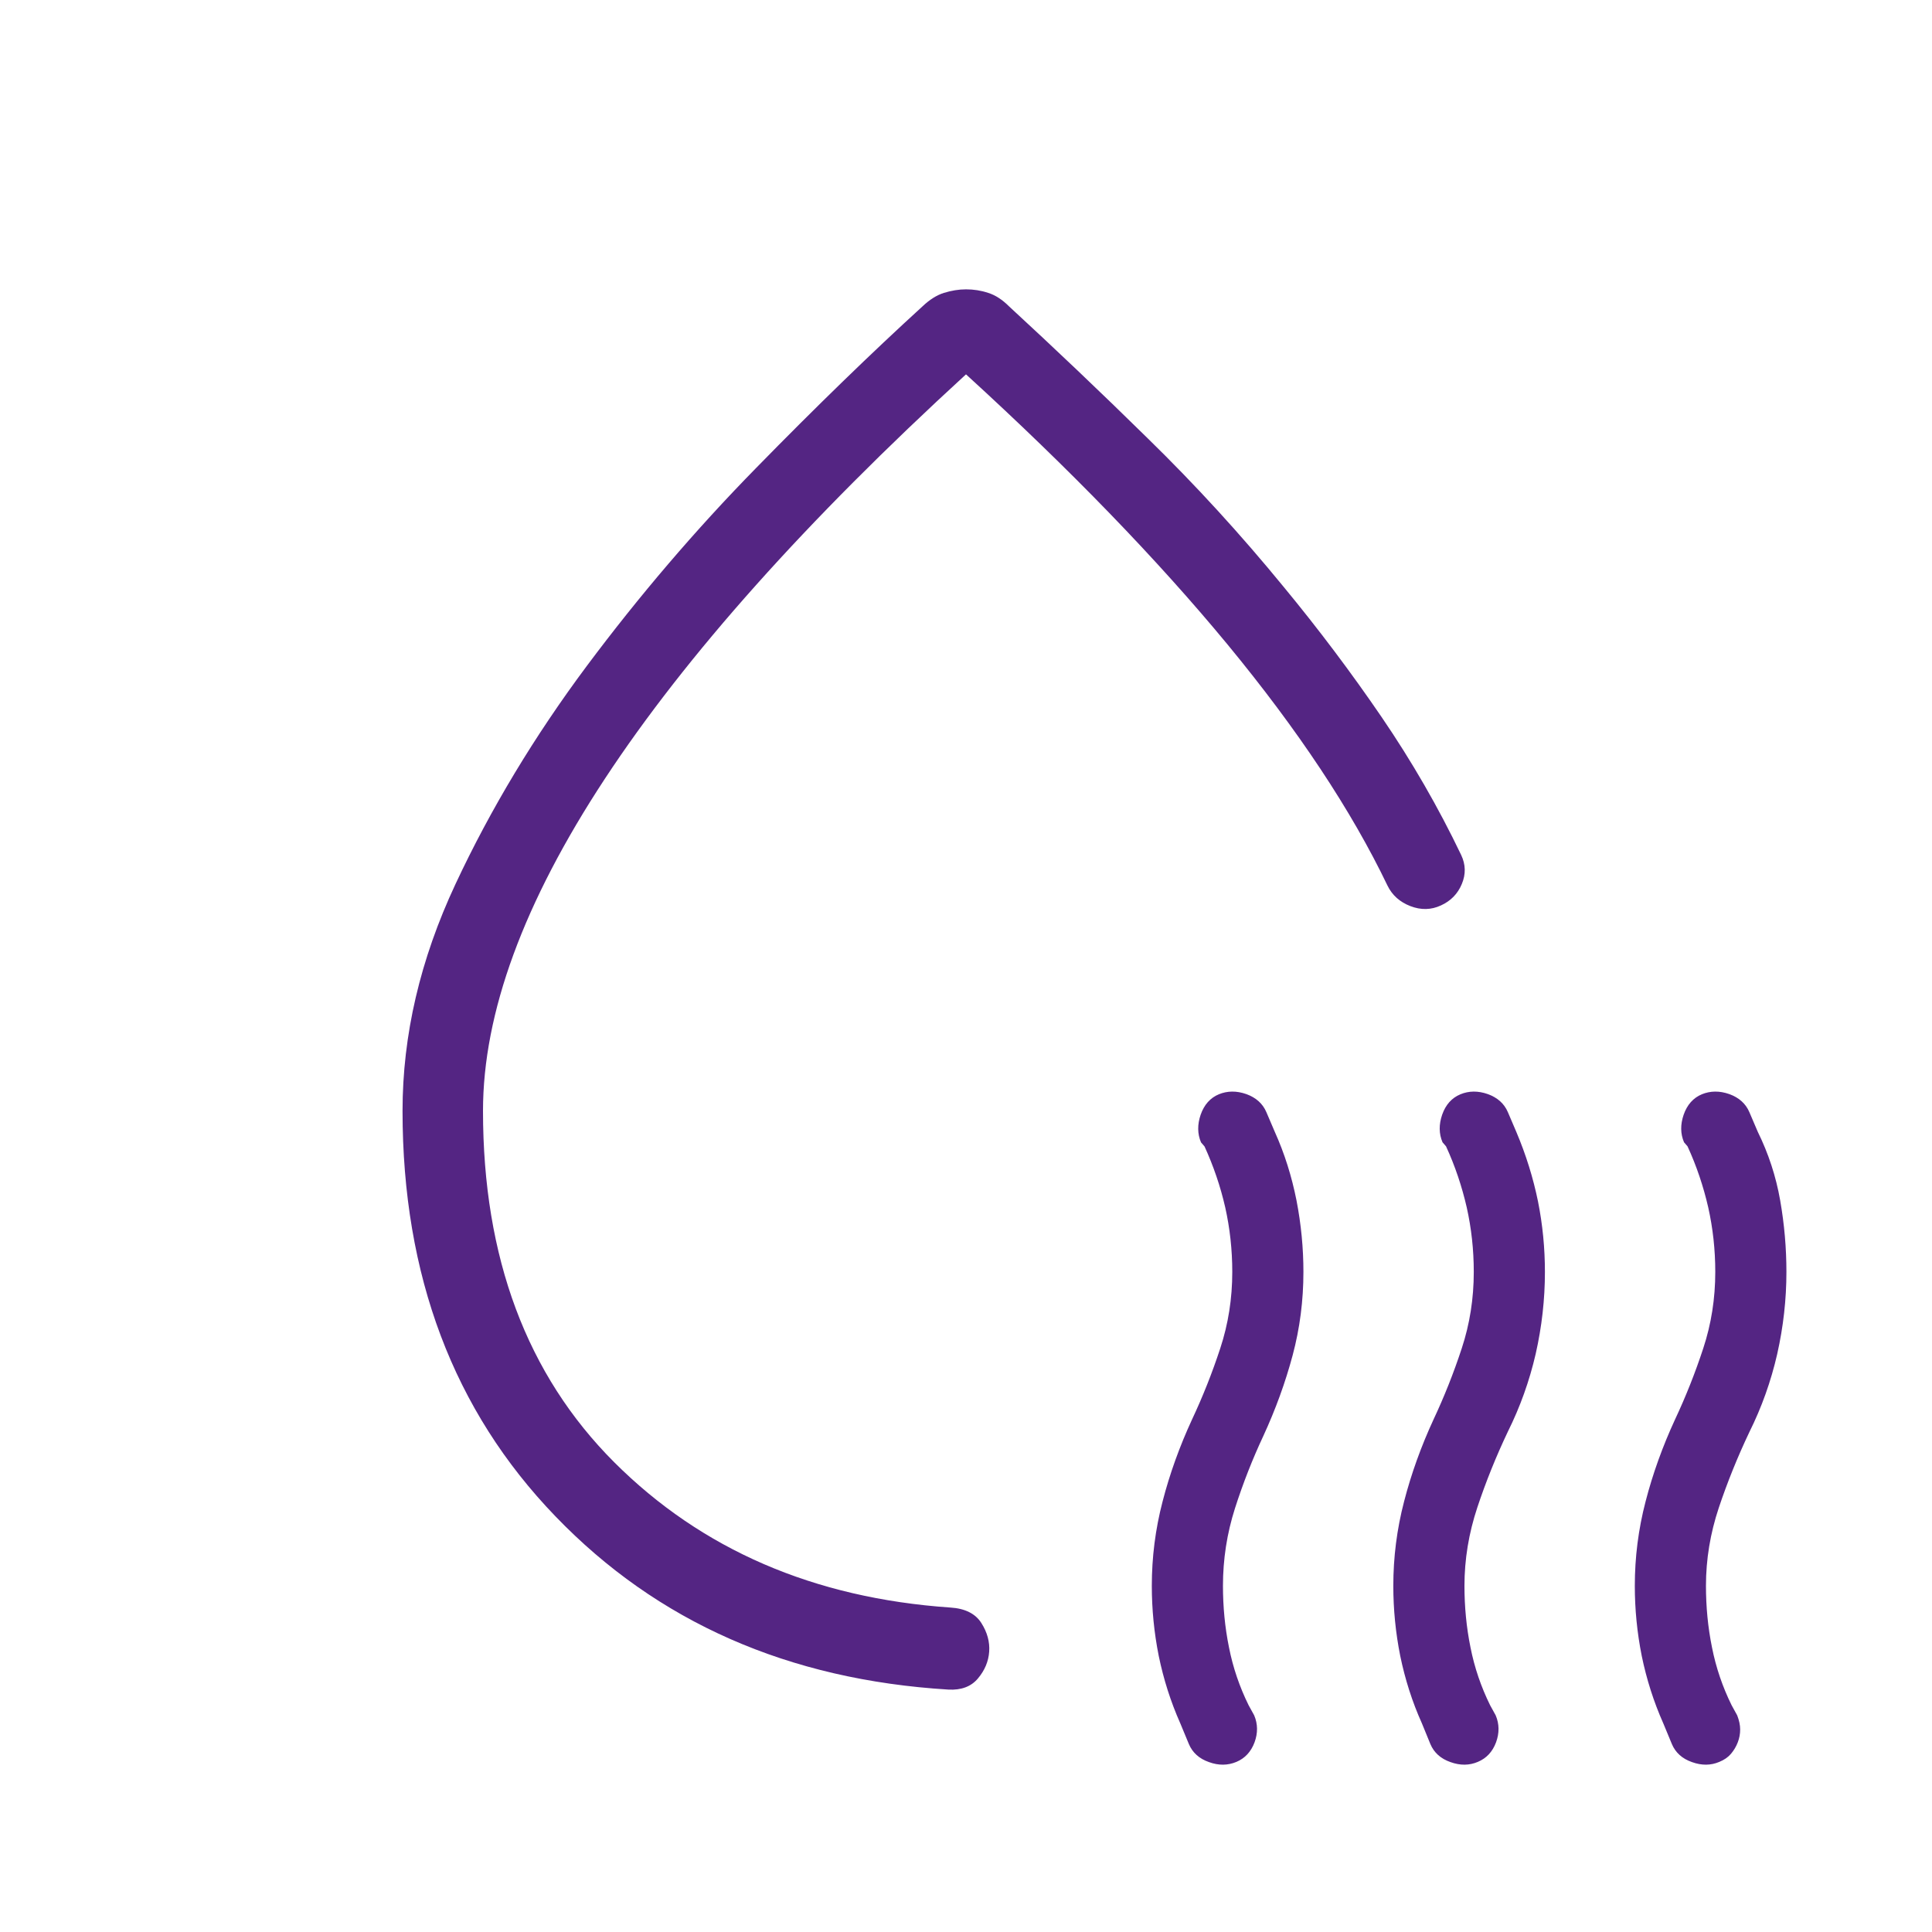 <?xml version="1.0" encoding="UTF-8"?> <svg xmlns="http://www.w3.org/2000/svg" width="17" height="17" viewBox="0 0 17 17" fill="none"><path d="M3.542 9.775C3.542 9.108 3.697 8.443 4.008 7.779C4.318 7.116 4.704 6.476 5.164 5.859C5.624 5.243 6.119 4.663 6.651 4.12C7.183 3.576 7.672 3.102 8.117 2.696C8.179 2.637 8.242 2.597 8.306 2.577C8.371 2.557 8.436 2.546 8.5 2.546C8.567 2.546 8.632 2.556 8.695 2.577C8.759 2.597 8.82 2.637 8.879 2.696C9.275 3.061 9.683 3.448 10.1 3.858C10.518 4.266 10.917 4.702 11.296 5.165C11.604 5.538 11.891 5.92 12.158 6.311C12.424 6.701 12.657 7.105 12.857 7.523C12.897 7.607 12.899 7.692 12.863 7.778C12.827 7.865 12.765 7.928 12.679 7.967C12.593 8.007 12.503 8.009 12.41 7.973C12.317 7.937 12.25 7.877 12.209 7.793C11.891 7.13 11.422 6.424 10.803 5.673C10.183 4.922 9.415 4.129 8.5 3.294C7.095 4.581 6.036 5.767 5.322 6.853C4.608 7.939 4.25 8.913 4.25 9.775C4.25 11.066 4.635 12.096 5.404 12.866C6.174 13.635 7.16 14.062 8.362 14.145C8.492 14.153 8.583 14.199 8.635 14.281C8.687 14.363 8.71 14.447 8.704 14.533C8.698 14.619 8.665 14.698 8.605 14.769C8.546 14.84 8.459 14.873 8.346 14.867C6.937 14.781 5.783 14.273 4.887 13.342C3.99 12.412 3.542 11.223 3.542 9.775ZM10.88 15.503C10.804 15.535 10.723 15.536 10.638 15.505C10.552 15.475 10.493 15.422 10.461 15.346L10.386 15.165C10.301 14.974 10.238 14.775 10.196 14.571C10.155 14.366 10.135 14.16 10.135 13.954C10.135 13.704 10.166 13.456 10.23 13.211C10.293 12.967 10.38 12.726 10.489 12.49C10.583 12.29 10.666 12.081 10.737 11.865C10.808 11.65 10.843 11.425 10.843 11.192C10.843 10.997 10.822 10.807 10.781 10.624C10.739 10.44 10.678 10.261 10.599 10.088L10.568 10.052C10.536 9.977 10.535 9.895 10.565 9.808C10.596 9.72 10.649 9.661 10.724 9.629C10.8 9.598 10.88 9.597 10.966 9.627C11.052 9.658 11.111 9.711 11.143 9.786L11.217 9.959C11.303 10.15 11.366 10.351 11.408 10.562C11.449 10.773 11.469 10.983 11.469 11.192C11.469 11.442 11.438 11.687 11.374 11.926C11.31 12.165 11.224 12.402 11.115 12.638C11.021 12.839 10.938 13.05 10.867 13.271C10.796 13.493 10.761 13.721 10.761 13.954C10.761 14.137 10.778 14.318 10.814 14.495C10.849 14.673 10.907 14.843 10.987 15.005L11.036 15.094C11.068 15.17 11.069 15.249 11.039 15.331C11.008 15.414 10.955 15.471 10.88 15.503ZM13.004 15.503C12.929 15.535 12.849 15.536 12.763 15.505C12.677 15.475 12.618 15.422 12.586 15.346L12.512 15.165C12.426 14.974 12.363 14.775 12.321 14.571C12.28 14.366 12.26 14.16 12.26 13.954C12.26 13.704 12.291 13.456 12.355 13.211C12.418 12.967 12.505 12.726 12.614 12.49C12.708 12.29 12.791 12.081 12.862 11.865C12.933 11.65 12.968 11.425 12.968 11.192C12.968 10.996 12.947 10.807 12.906 10.624C12.864 10.441 12.804 10.261 12.724 10.087L12.693 10.051C12.661 9.976 12.66 9.895 12.69 9.808C12.721 9.72 12.774 9.661 12.85 9.629C12.925 9.598 13.005 9.597 13.091 9.627C13.177 9.658 13.236 9.711 13.268 9.786L13.342 9.959C13.428 10.162 13.491 10.366 13.533 10.571C13.574 10.776 13.594 10.983 13.594 11.192C13.594 11.433 13.567 11.673 13.513 11.912C13.458 12.151 13.376 12.38 13.268 12.597C13.164 12.816 13.074 13.039 12.999 13.265C12.924 13.491 12.886 13.721 12.886 13.954C12.886 14.137 12.903 14.318 12.939 14.495C12.974 14.673 13.032 14.843 13.112 15.005L13.161 15.094C13.193 15.17 13.194 15.249 13.164 15.331C13.133 15.414 13.08 15.471 13.004 15.503ZM14.974 9.629C15.05 9.598 15.13 9.597 15.216 9.627C15.302 9.658 15.361 9.711 15.393 9.786L15.467 9.959C15.561 10.15 15.627 10.351 15.664 10.562C15.701 10.773 15.719 10.983 15.719 11.192C15.719 11.433 15.692 11.674 15.638 11.914C15.583 12.155 15.501 12.384 15.393 12.601C15.289 12.82 15.199 13.043 15.124 13.267C15.049 13.492 15.011 13.721 15.011 13.954C15.011 14.137 15.028 14.318 15.064 14.495C15.099 14.673 15.157 14.843 15.237 15.005L15.286 15.094C15.303 15.138 15.312 15.179 15.312 15.218C15.312 15.257 15.305 15.295 15.291 15.331C15.277 15.368 15.257 15.401 15.232 15.431C15.207 15.461 15.173 15.485 15.129 15.503C15.054 15.535 14.974 15.536 14.888 15.505C14.802 15.475 14.743 15.422 14.711 15.346L14.636 15.165C14.551 14.974 14.488 14.775 14.446 14.571C14.405 14.366 14.385 14.16 14.385 13.954C14.385 13.704 14.416 13.456 14.48 13.211C14.543 12.967 14.63 12.726 14.739 12.49C14.833 12.29 14.916 12.081 14.987 11.865C15.058 11.65 15.093 11.425 15.093 11.192C15.093 10.996 15.072 10.807 15.031 10.624C14.989 10.441 14.929 10.261 14.849 10.087L14.818 10.051C14.786 9.976 14.785 9.895 14.815 9.808C14.846 9.72 14.899 9.661 14.974 9.629Z" fill="#542583"></path></svg> 